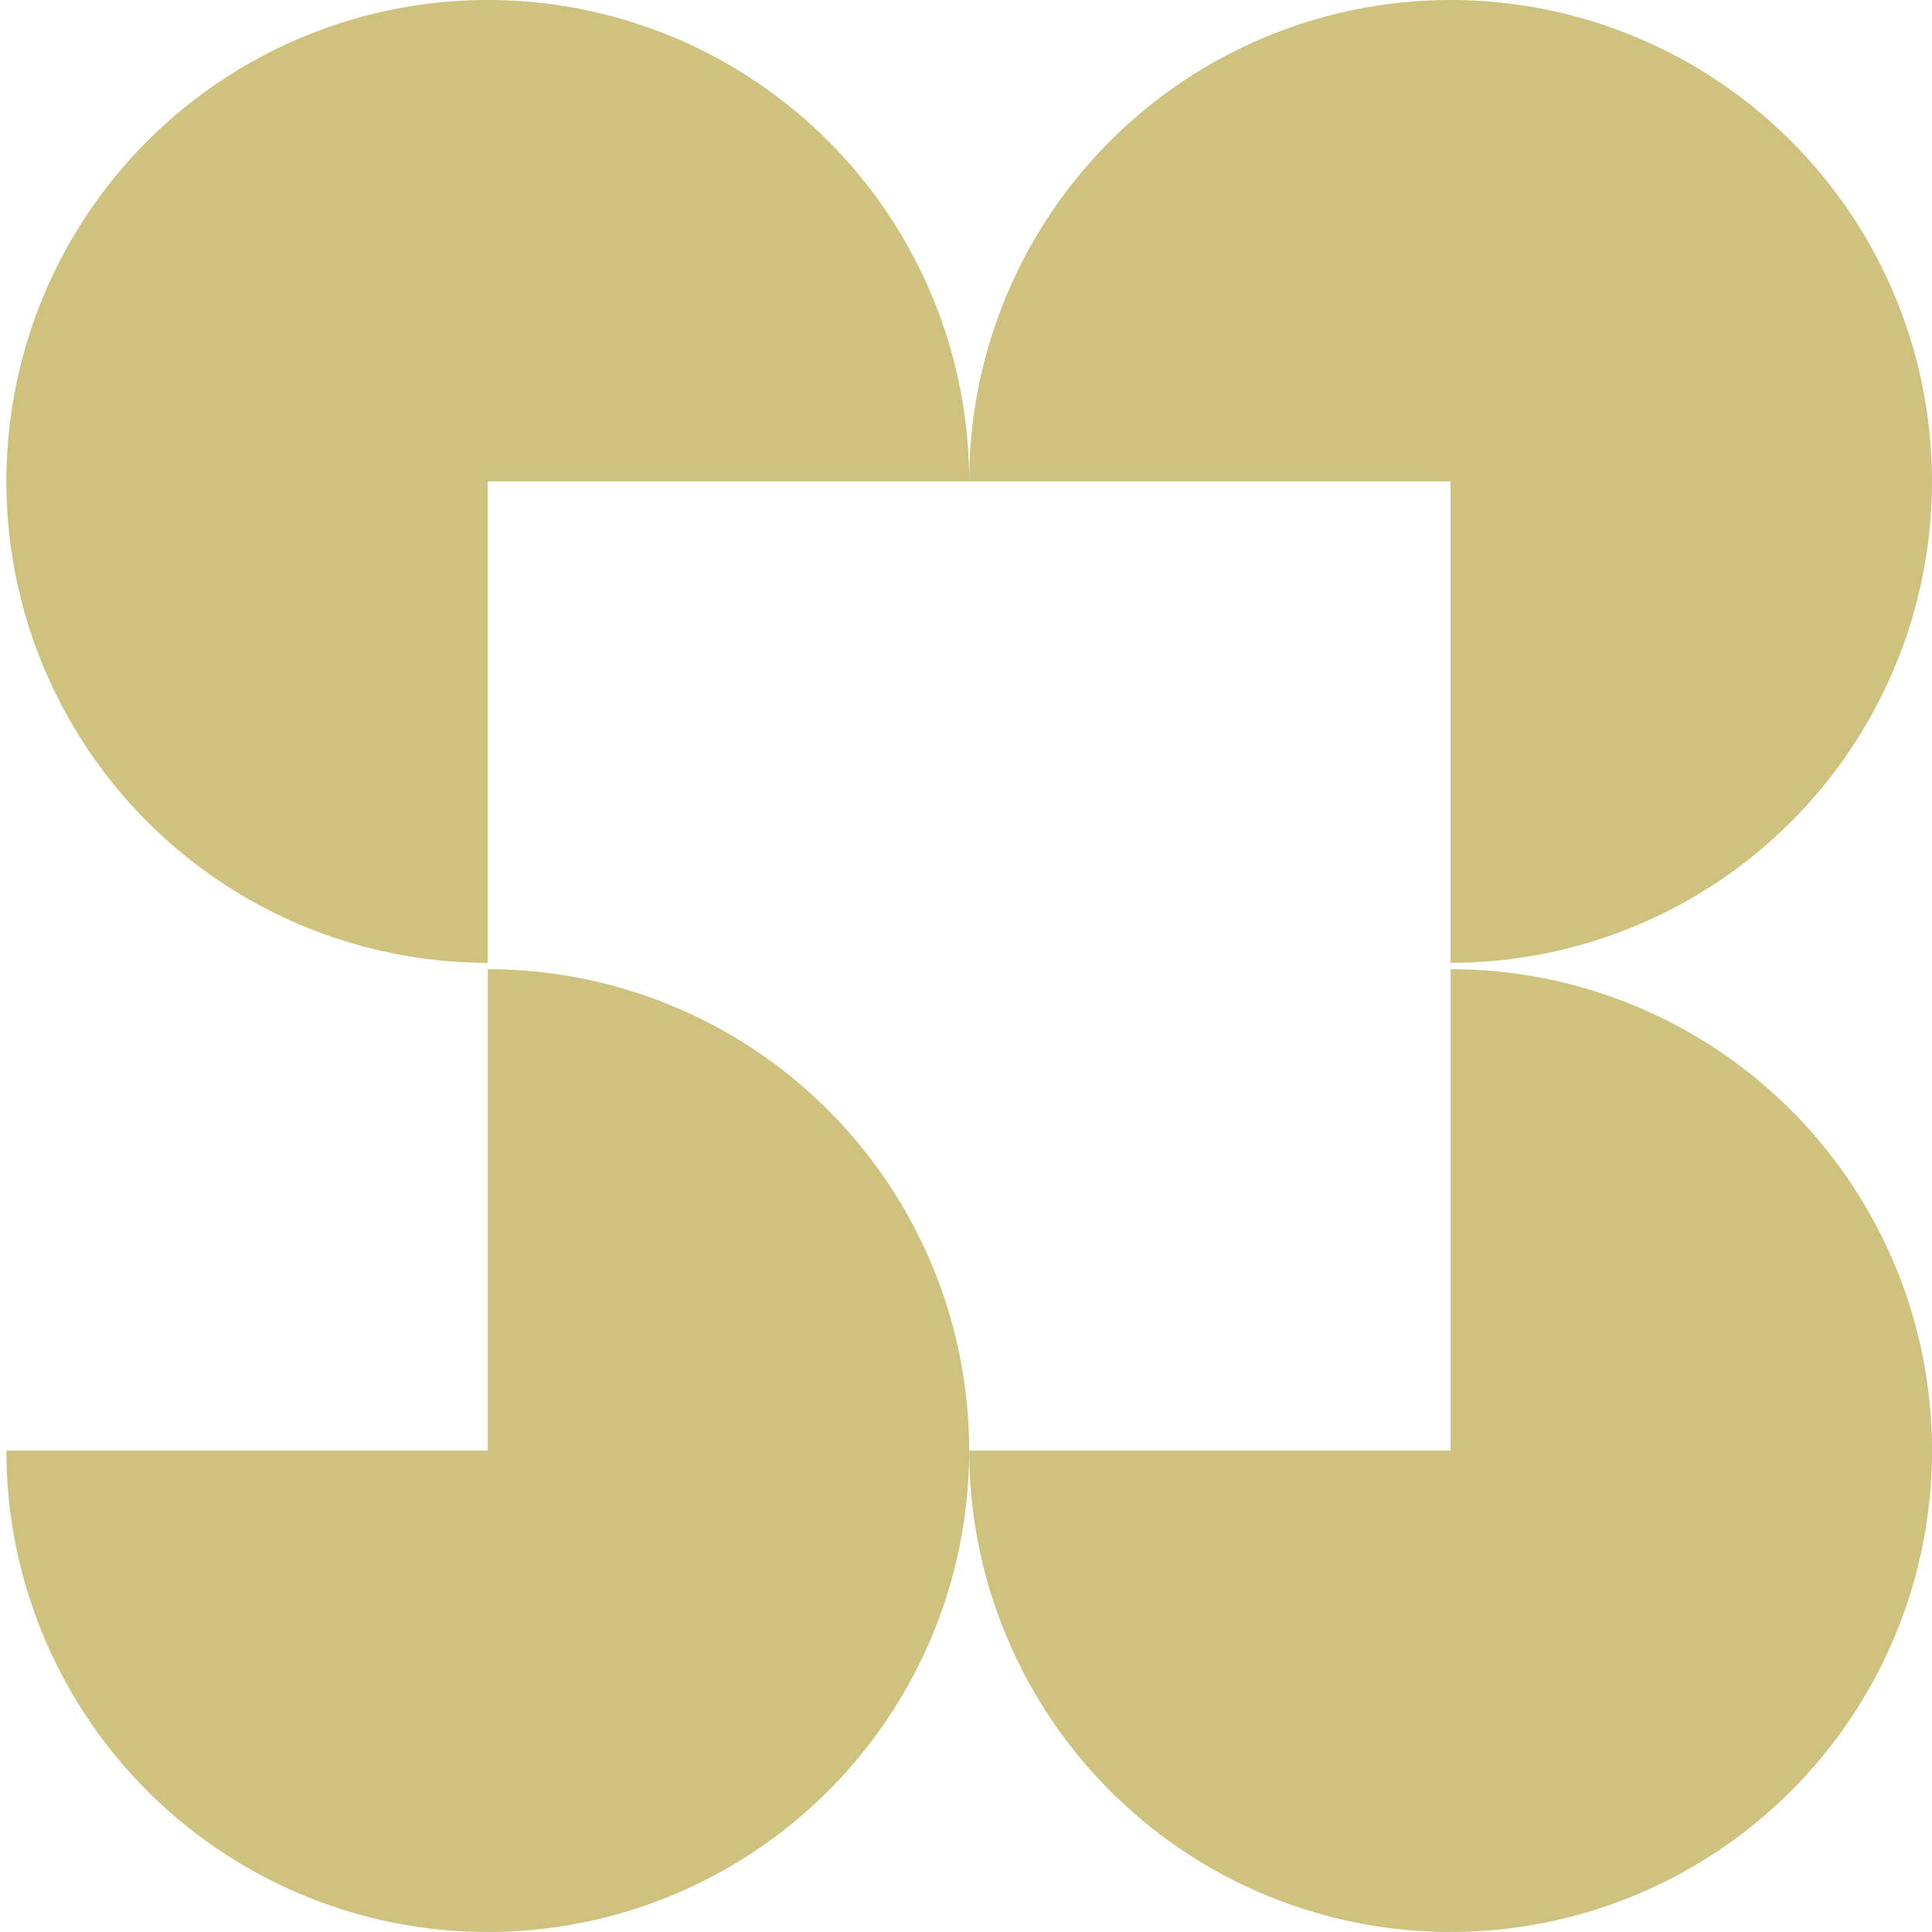 <svg width="78" height="78" viewBox="0 0 78 78" fill="none" xmlns="http://www.w3.org/2000/svg">
<path d="M19.693 38.872C15.849 38.872 12.091 37.732 8.895 35.597C5.699 33.461 3.207 30.425 1.736 26.874C0.265 23.323 -0.12 19.415 0.63 15.644C1.38 11.874 3.231 8.411 5.949 5.693C8.668 2.975 12.131 1.123 15.901 0.373C19.671 -0.376 23.579 0.008 27.131 1.479C30.682 2.951 33.718 5.442 35.853 8.638C37.989 11.834 39.129 15.592 39.129 19.436L19.693 19.436L19.693 38.872Z" fill="#CFC27F"/>
<path d="M39.128 19.436C39.128 15.592 40.268 11.834 42.403 8.638C44.539 5.442 47.575 2.95 51.126 1.479C54.678 0.008 58.586 -0.377 62.356 0.373C66.126 1.123 69.589 2.974 72.307 5.693C75.025 8.411 76.877 11.874 77.626 15.644C78.376 19.415 77.992 23.322 76.52 26.874C75.049 30.425 72.558 33.461 69.362 35.596C66.166 37.732 62.408 38.872 58.564 38.872L58.564 19.436L39.128 19.436Z" fill="#CFC27F"/>
<path d="M58.565 39.128C62.409 39.128 66.167 40.268 69.363 42.403C72.559 44.539 75.05 47.575 76.522 51.126C77.993 54.678 78.377 58.586 77.628 62.356C76.878 66.126 75.026 69.589 72.308 72.307C69.59 75.025 66.127 76.877 62.357 77.626C58.587 78.376 54.679 77.992 51.127 76.52C47.576 75.049 44.54 72.558 42.404 69.362C40.269 66.166 39.129 62.408 39.129 58.564L58.565 58.564L58.565 39.128Z" fill="#CFC27F"/>
<path d="M19.692 39.128C23.536 39.128 27.294 40.268 30.49 42.403C33.686 44.539 36.177 47.575 37.648 51.126C39.12 54.678 39.505 58.586 38.755 62.356C38.005 66.126 36.154 69.589 33.435 72.307C30.717 75.025 27.254 76.877 23.484 77.626C19.713 78.376 15.806 77.992 12.254 76.52C8.703 75.049 5.667 72.558 3.531 69.362C1.396 66.166 0.256 62.408 0.256 58.564L19.692 58.564L19.692 39.128Z" fill="#CFC27F"/>
</svg>
